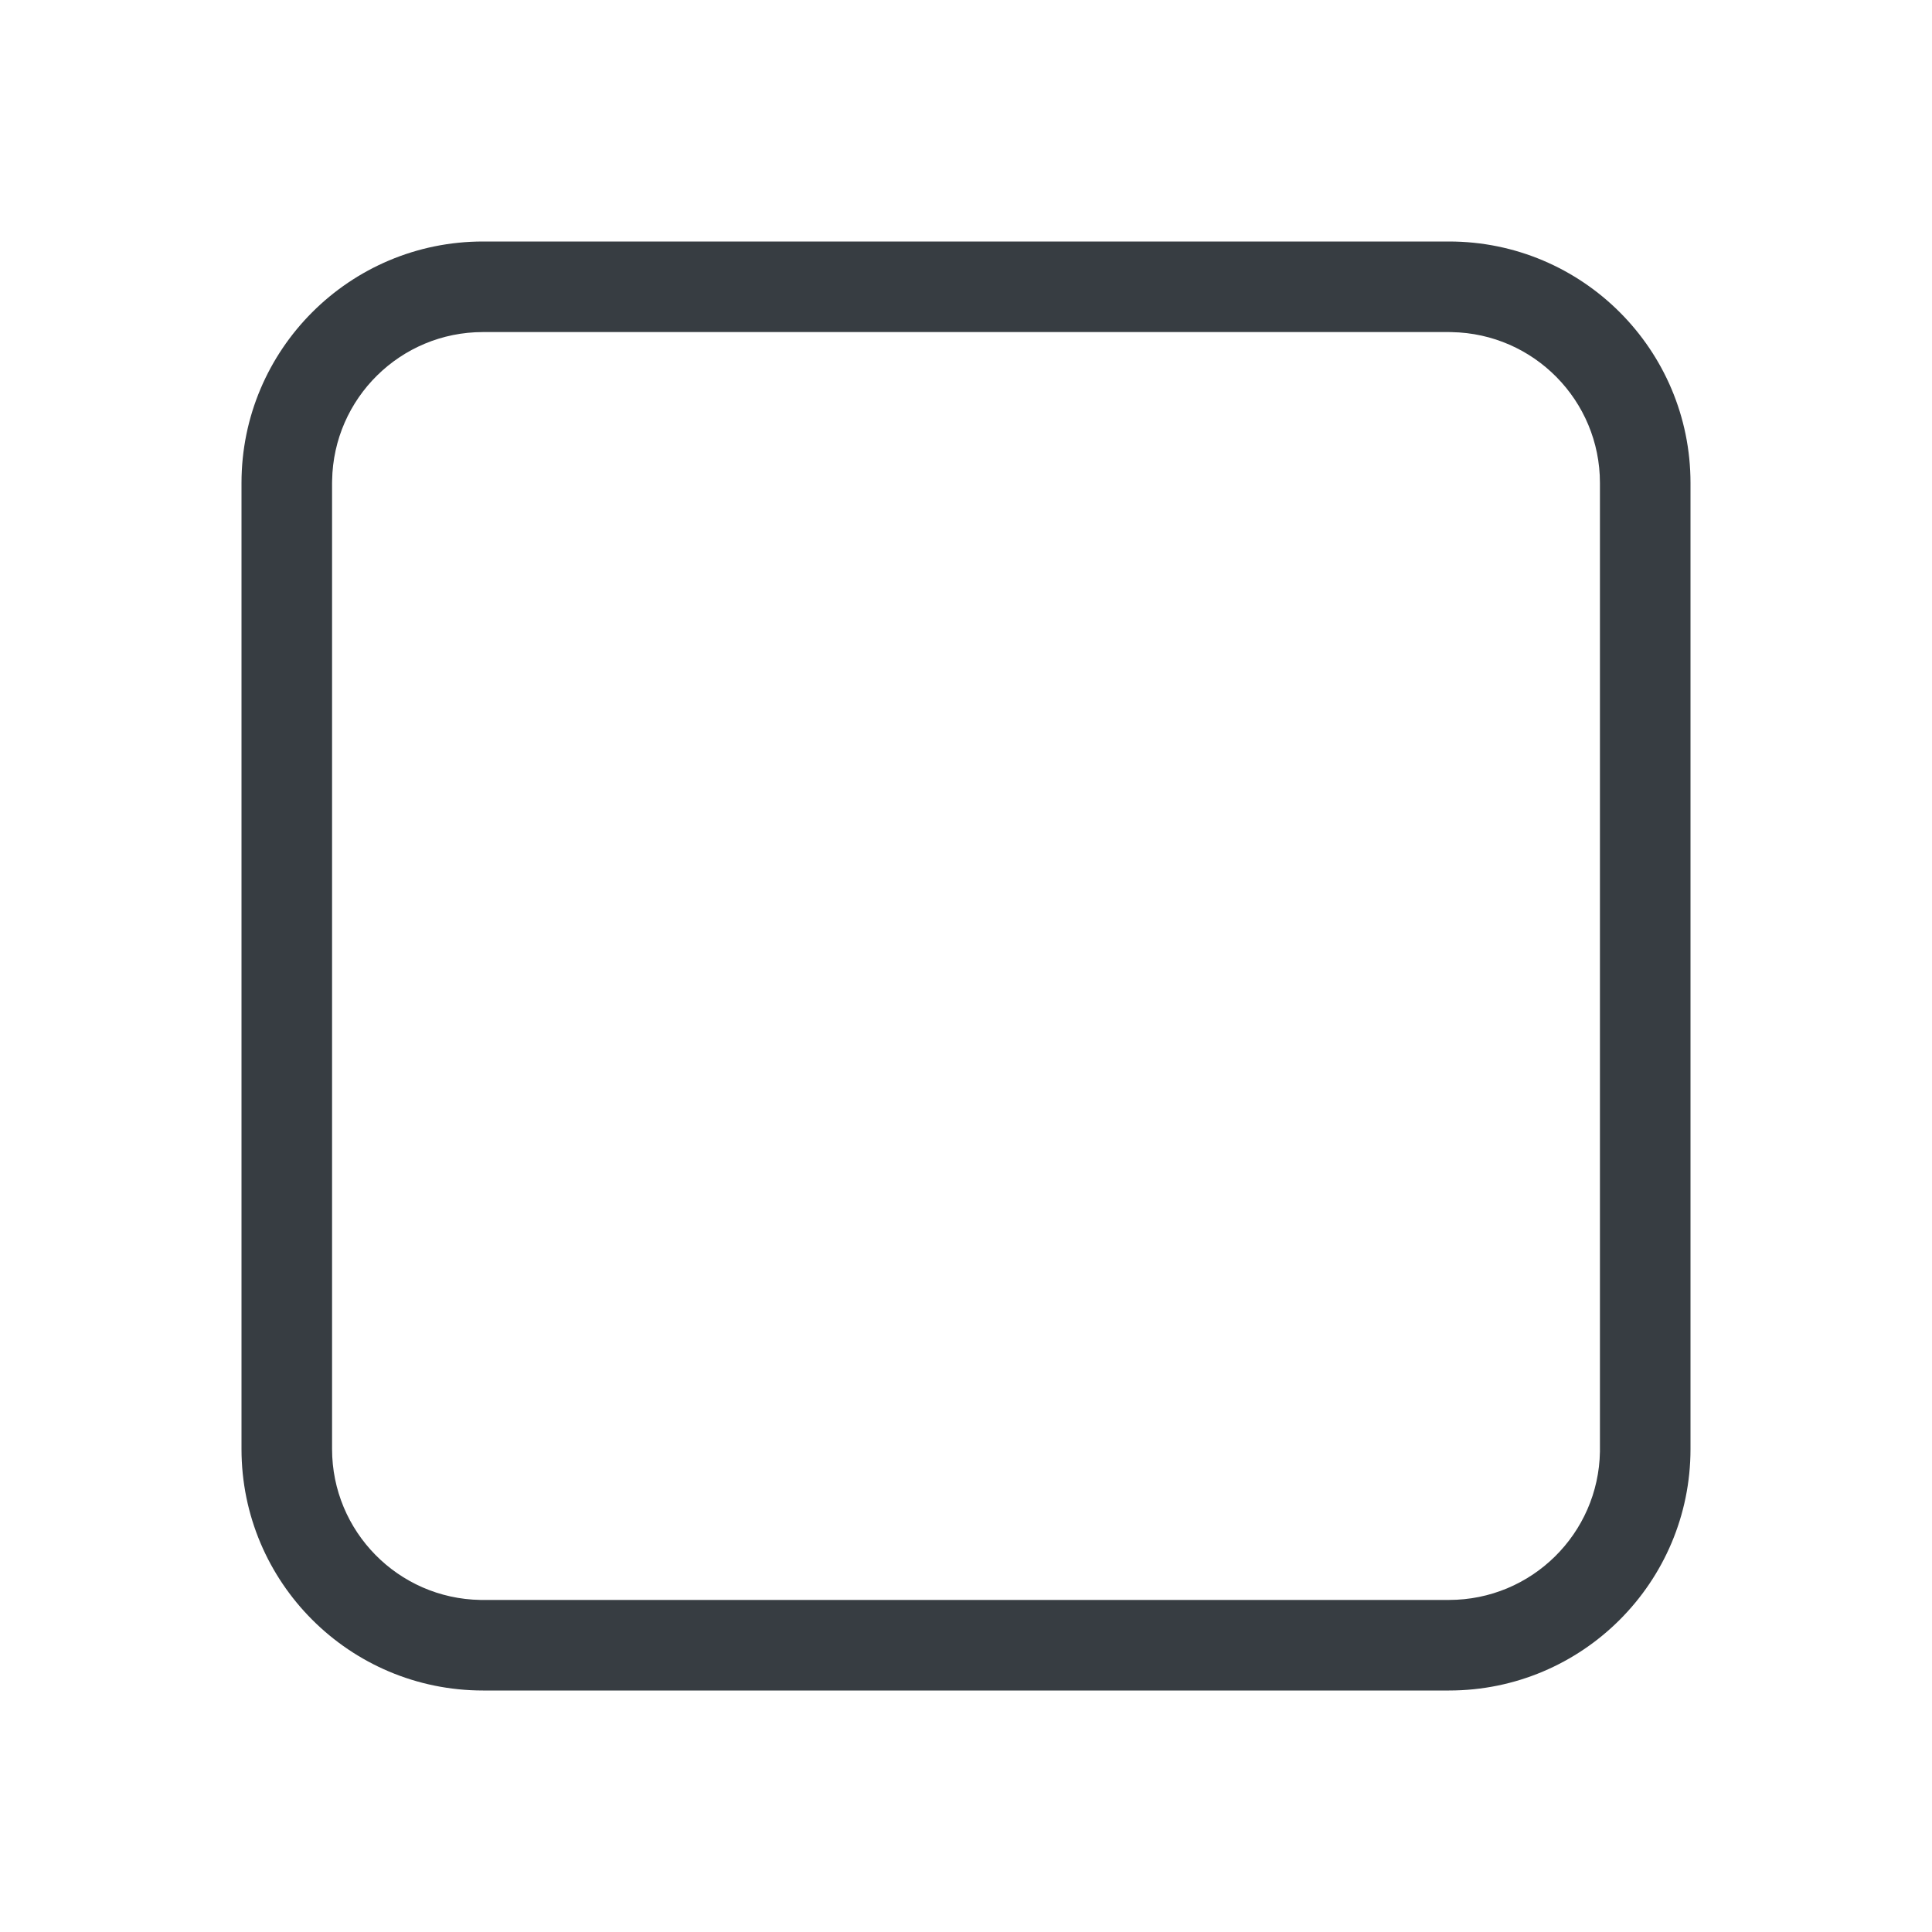 <svg width="32" height="32" viewBox="0 0 32 32" fill="none" xmlns="http://www.w3.org/2000/svg">
<path fill-rule="evenodd" clip-rule="evenodd" d="M28 8C28 5.791 26.209 4 24 4H8C5.791 4 4 5.791 4 8V24C4 26.209 5.791 28 8 28H24C26.209 28 28 26.209 28 24V8ZM8 5.5H24L24.043 5.501C25.404 5.524 26.5 6.634 26.5 8V24L26.5 24.043C26.477 25.404 25.366 26.5 24 26.5H8L7.957 26.5C6.596 26.477 5.5 25.366 5.5 24V8L5.501 7.957C5.524 6.596 6.634 5.5 8 5.5Z" fill="#373D42"/>
</svg>
